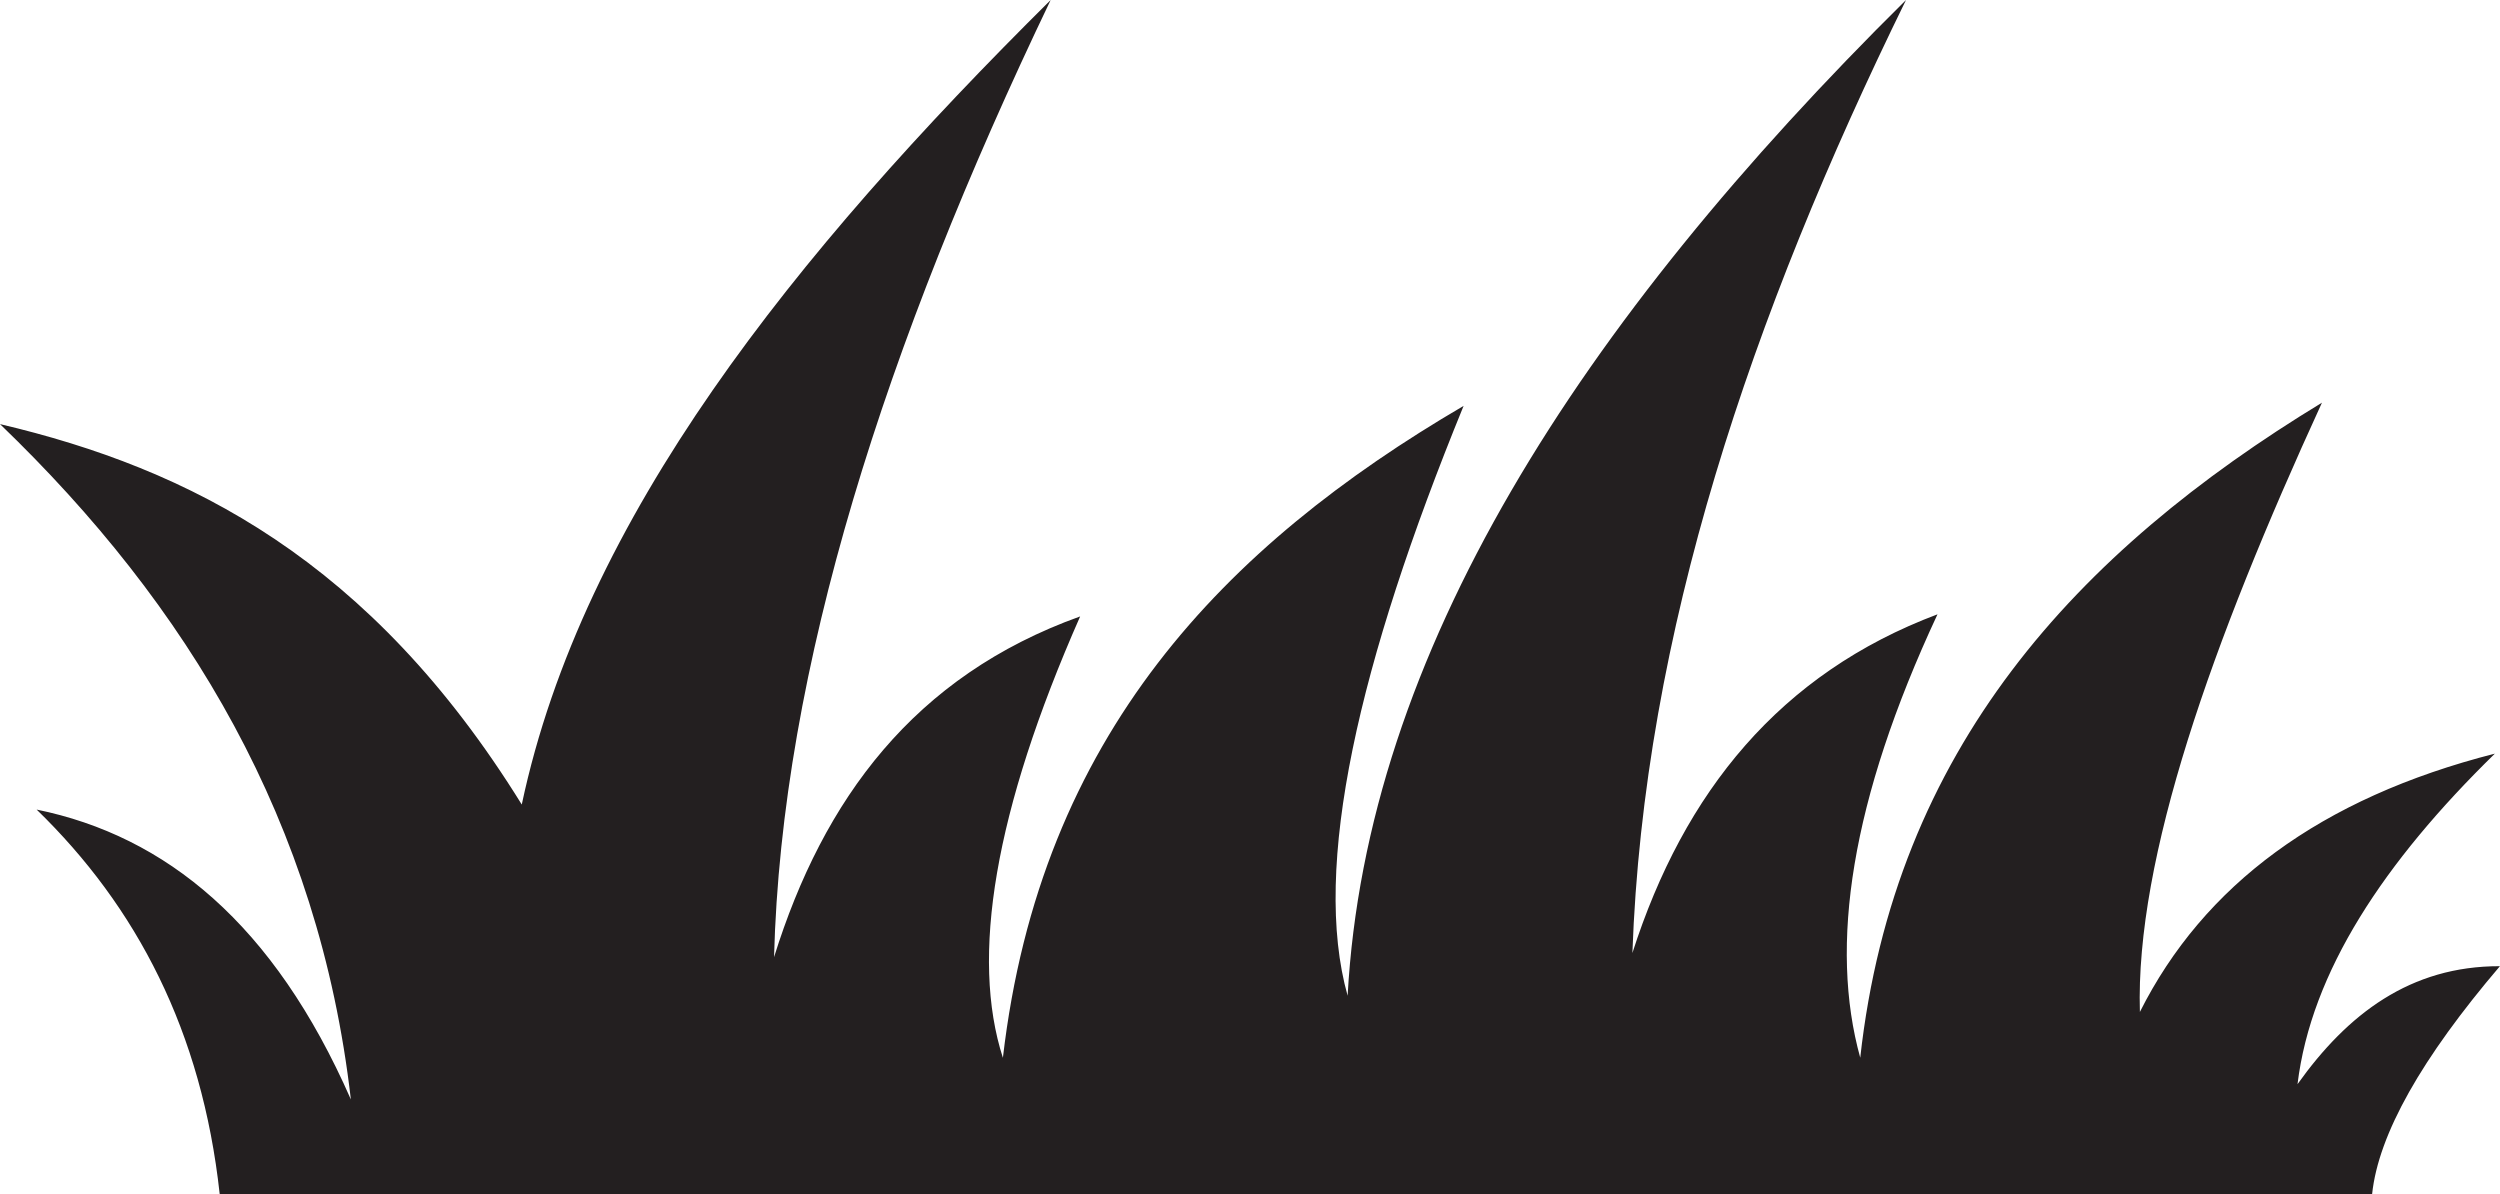 <?xml version="1.0" encoding="UTF-8"?>
<svg id="Calque_2" data-name="Calque 2" xmlns="http://www.w3.org/2000/svg" viewBox="0 0 273.11 130.44">
  <defs>
    <style>
      .cls-1 {
        fill: #231f20;
      }
    </style>
  </defs>
  <g id="Calque_2-2" data-name="Calque 2">
    <path class="cls-1" d="m24,130.44c-1.94-17.76-9.07-31.39-20-42,14.12,2.89,25.91,12.47,34.33,31.67-3.48-30.33-17.77-53.99-38.33-73.78,20.7,4.88,40.44,14.82,57,41.56C63.66,56.54,86.69,27.85,114.78,0c-18.1,37.75-29.4,73.04-30.22,104.56,5.39-17.27,15.3-30.71,33.44-37.22-9.41,21.35-11.98,37.24-8.44,48.22,4.09-35.25,24.23-55.94,50.33-71.22-11.5,28.12-16.61,50.41-12.67,64.44,2.04-37.34,25.26-73.43,61-108.78-16.96,34.59-28.66,69.26-29.89,104.11,5.64-17.61,16.14-30.54,33.33-37-9.52,20.41-11.82,36.23-8.44,48.44,3.73-33.68,23.6-55.24,50.44-71.56-12.06,26.29-20.39,49.76-19.89,66.56,6.95-13.83,19.72-23.36,38.78-28.22-12.11,11.84-20.07,23.84-21.56,36.11,5.47-7.67,12.32-12.91,22.11-12.89-8.53,10.01-13.27,18.35-13.96,24.89H24Z"/>
  </g>
</svg>